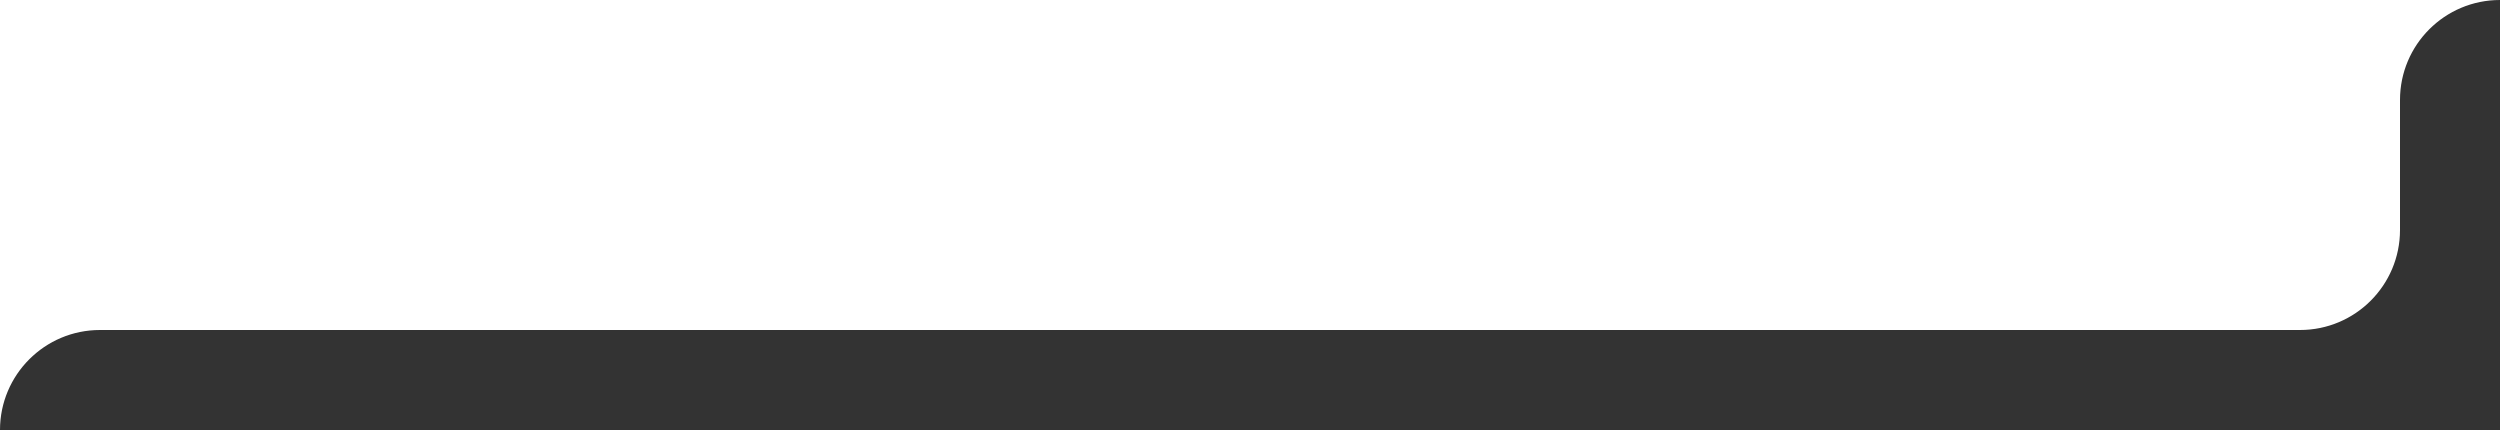 <?xml version="1.0" encoding="UTF-8"?> <svg xmlns="http://www.w3.org/2000/svg" width="500" height="86" viewBox="0 0 500 86" fill="none"><rect x="0" y="0" width="500" height="86" fill="#333333" stroke="none"/><path d="M0 0H480V46C480 57.046 471.046 66 460 66H0V0Z" fill="white"></path><path d="M480 1.74846e-06L480 20C480 8.954 488.954 9.65645e-07 500 0L480 1.74846e-06Z" fill="white"></path><path d="M1.58893e-07 66L1.90735e-06 86C9.41703e-07 74.954 8.954 66 20 66L1.58893e-07 66Z" fill="white"></path></svg> 